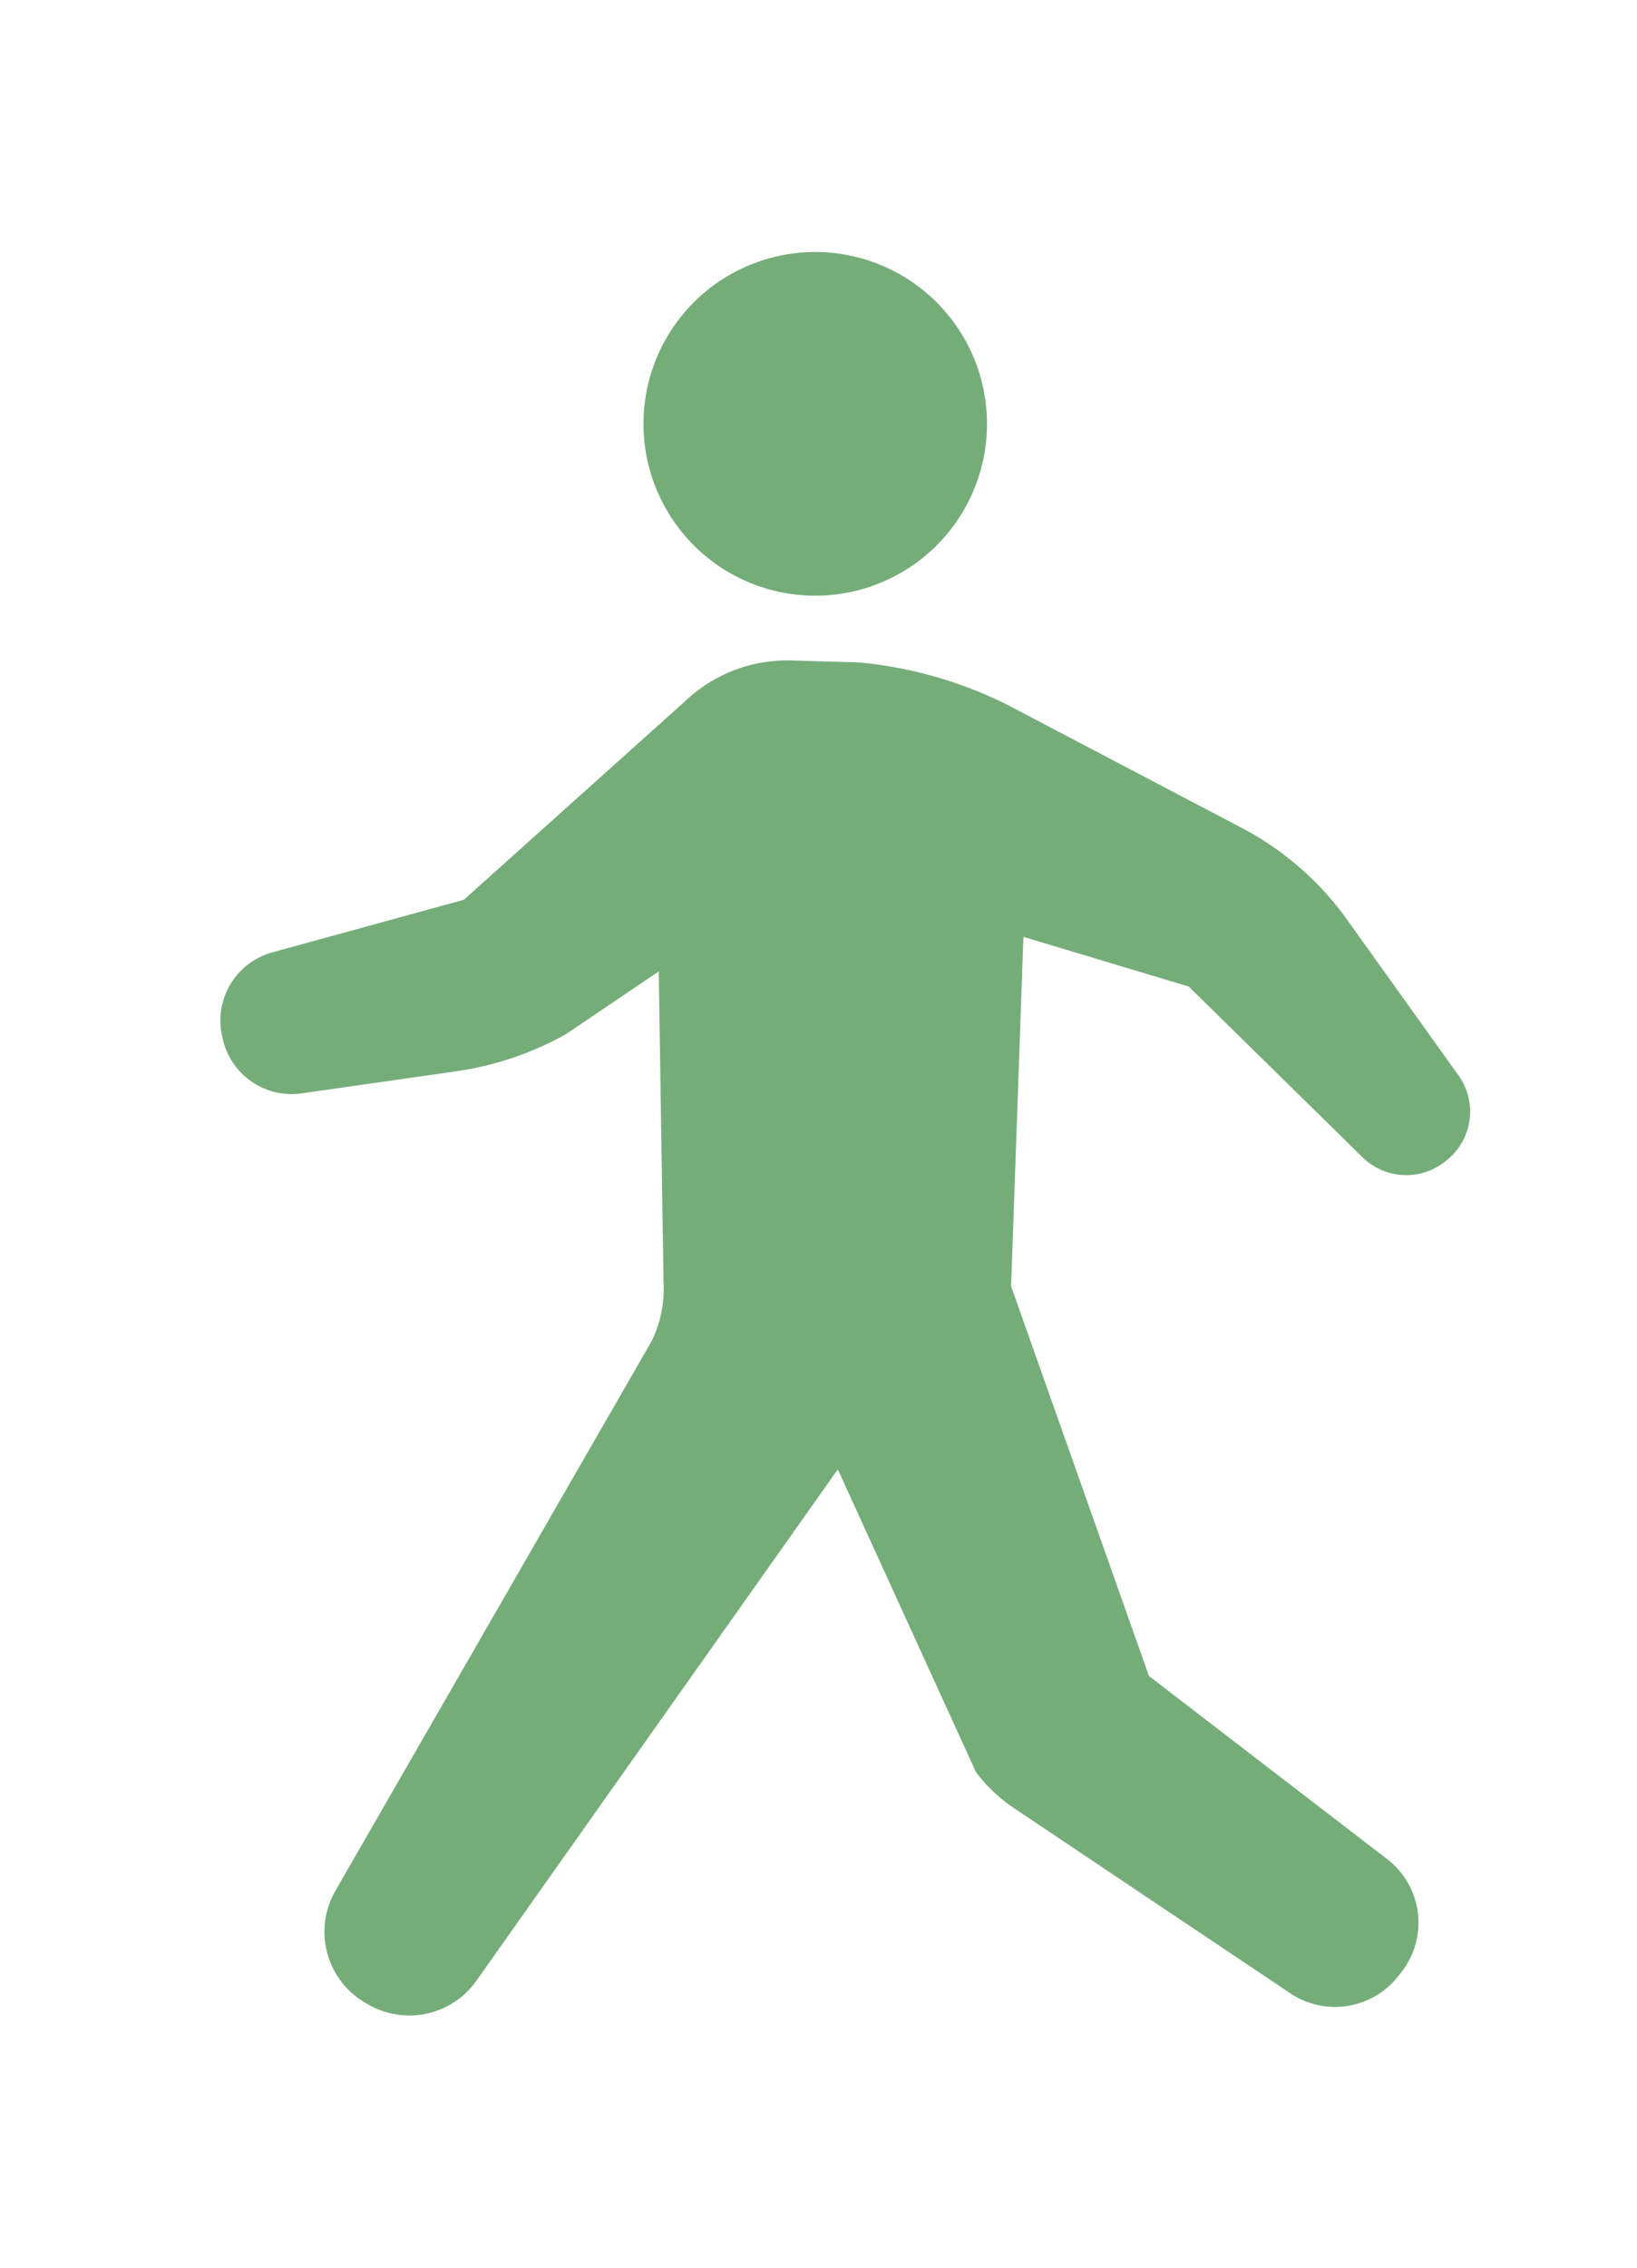 <svg xmlns="http://www.w3.org/2000/svg" width="52" height="72" viewBox="0 0 52 72">
  <g id="グループ_20143" data-name="グループ 20143" transform="translate(22841 14765)">
    <g id="長方形_10955" data-name="長方形 10955" transform="translate(-22841 -14765)" fill="#fff" stroke="#707070" stroke-width="1" opacity="0">
      <rect width="52" height="72" stroke="none"/>
      <rect x="0.5" y="0.5" width="51" height="71" fill="none"/>
    </g>
    <g id="svg" transform="translate(-22908.496 -14757)">
      <path id="パス_1528" data-name="パス 1528" d="M113.824,131.782l-3.613-5.047a9.617,9.617,0,0,0-3.333-2.842L99.5,120.02a13.259,13.259,0,0,0-4.719-1.348l-2.061-.059a4.7,4.7,0,0,0-3.466,1.295l-7.023,6.3-6.083,1.669a2.247,2.247,0,0,0-1.6,2.647l.021.09a2.244,2.244,0,0,0,2.509,1.741l4.9-.7a10.081,10.081,0,0,0,3.481-1.171l2.962-2,.152,9.83a3.788,3.788,0,0,1-.379,1.909L78.151,157.672a2.607,2.607,0,0,0,.946,3.555l.087.05a2.607,2.607,0,0,0,3.452-.758l11.473-16.226L98.5,153.91a5.054,5.054,0,0,0,1.217,1.147l8.77,5.873a2.55,2.55,0,0,0,3.419-.539l.1-.126a2.548,2.548,0,0,0-.449-3.6l-7.563-5.811L99.614,138.48l.391-11.094,5.251,1.577,5.522,5.421a1.978,1.978,0,0,0,2.565.178l.053-.039A1.978,1.978,0,0,0,113.824,131.782Z" transform="translate(0 -105.64)" fill="#75ad79"/>
      <path id="パス_1529" data-name="パス 1529" d="M202.01,10.851a5.456,5.456,0,1,0-4.568-6.219A5.458,5.458,0,0,0,202.01,10.851Z" transform="translate(-109.443)" fill="#75ad79"/>
    </g>
  </g>
</svg>
